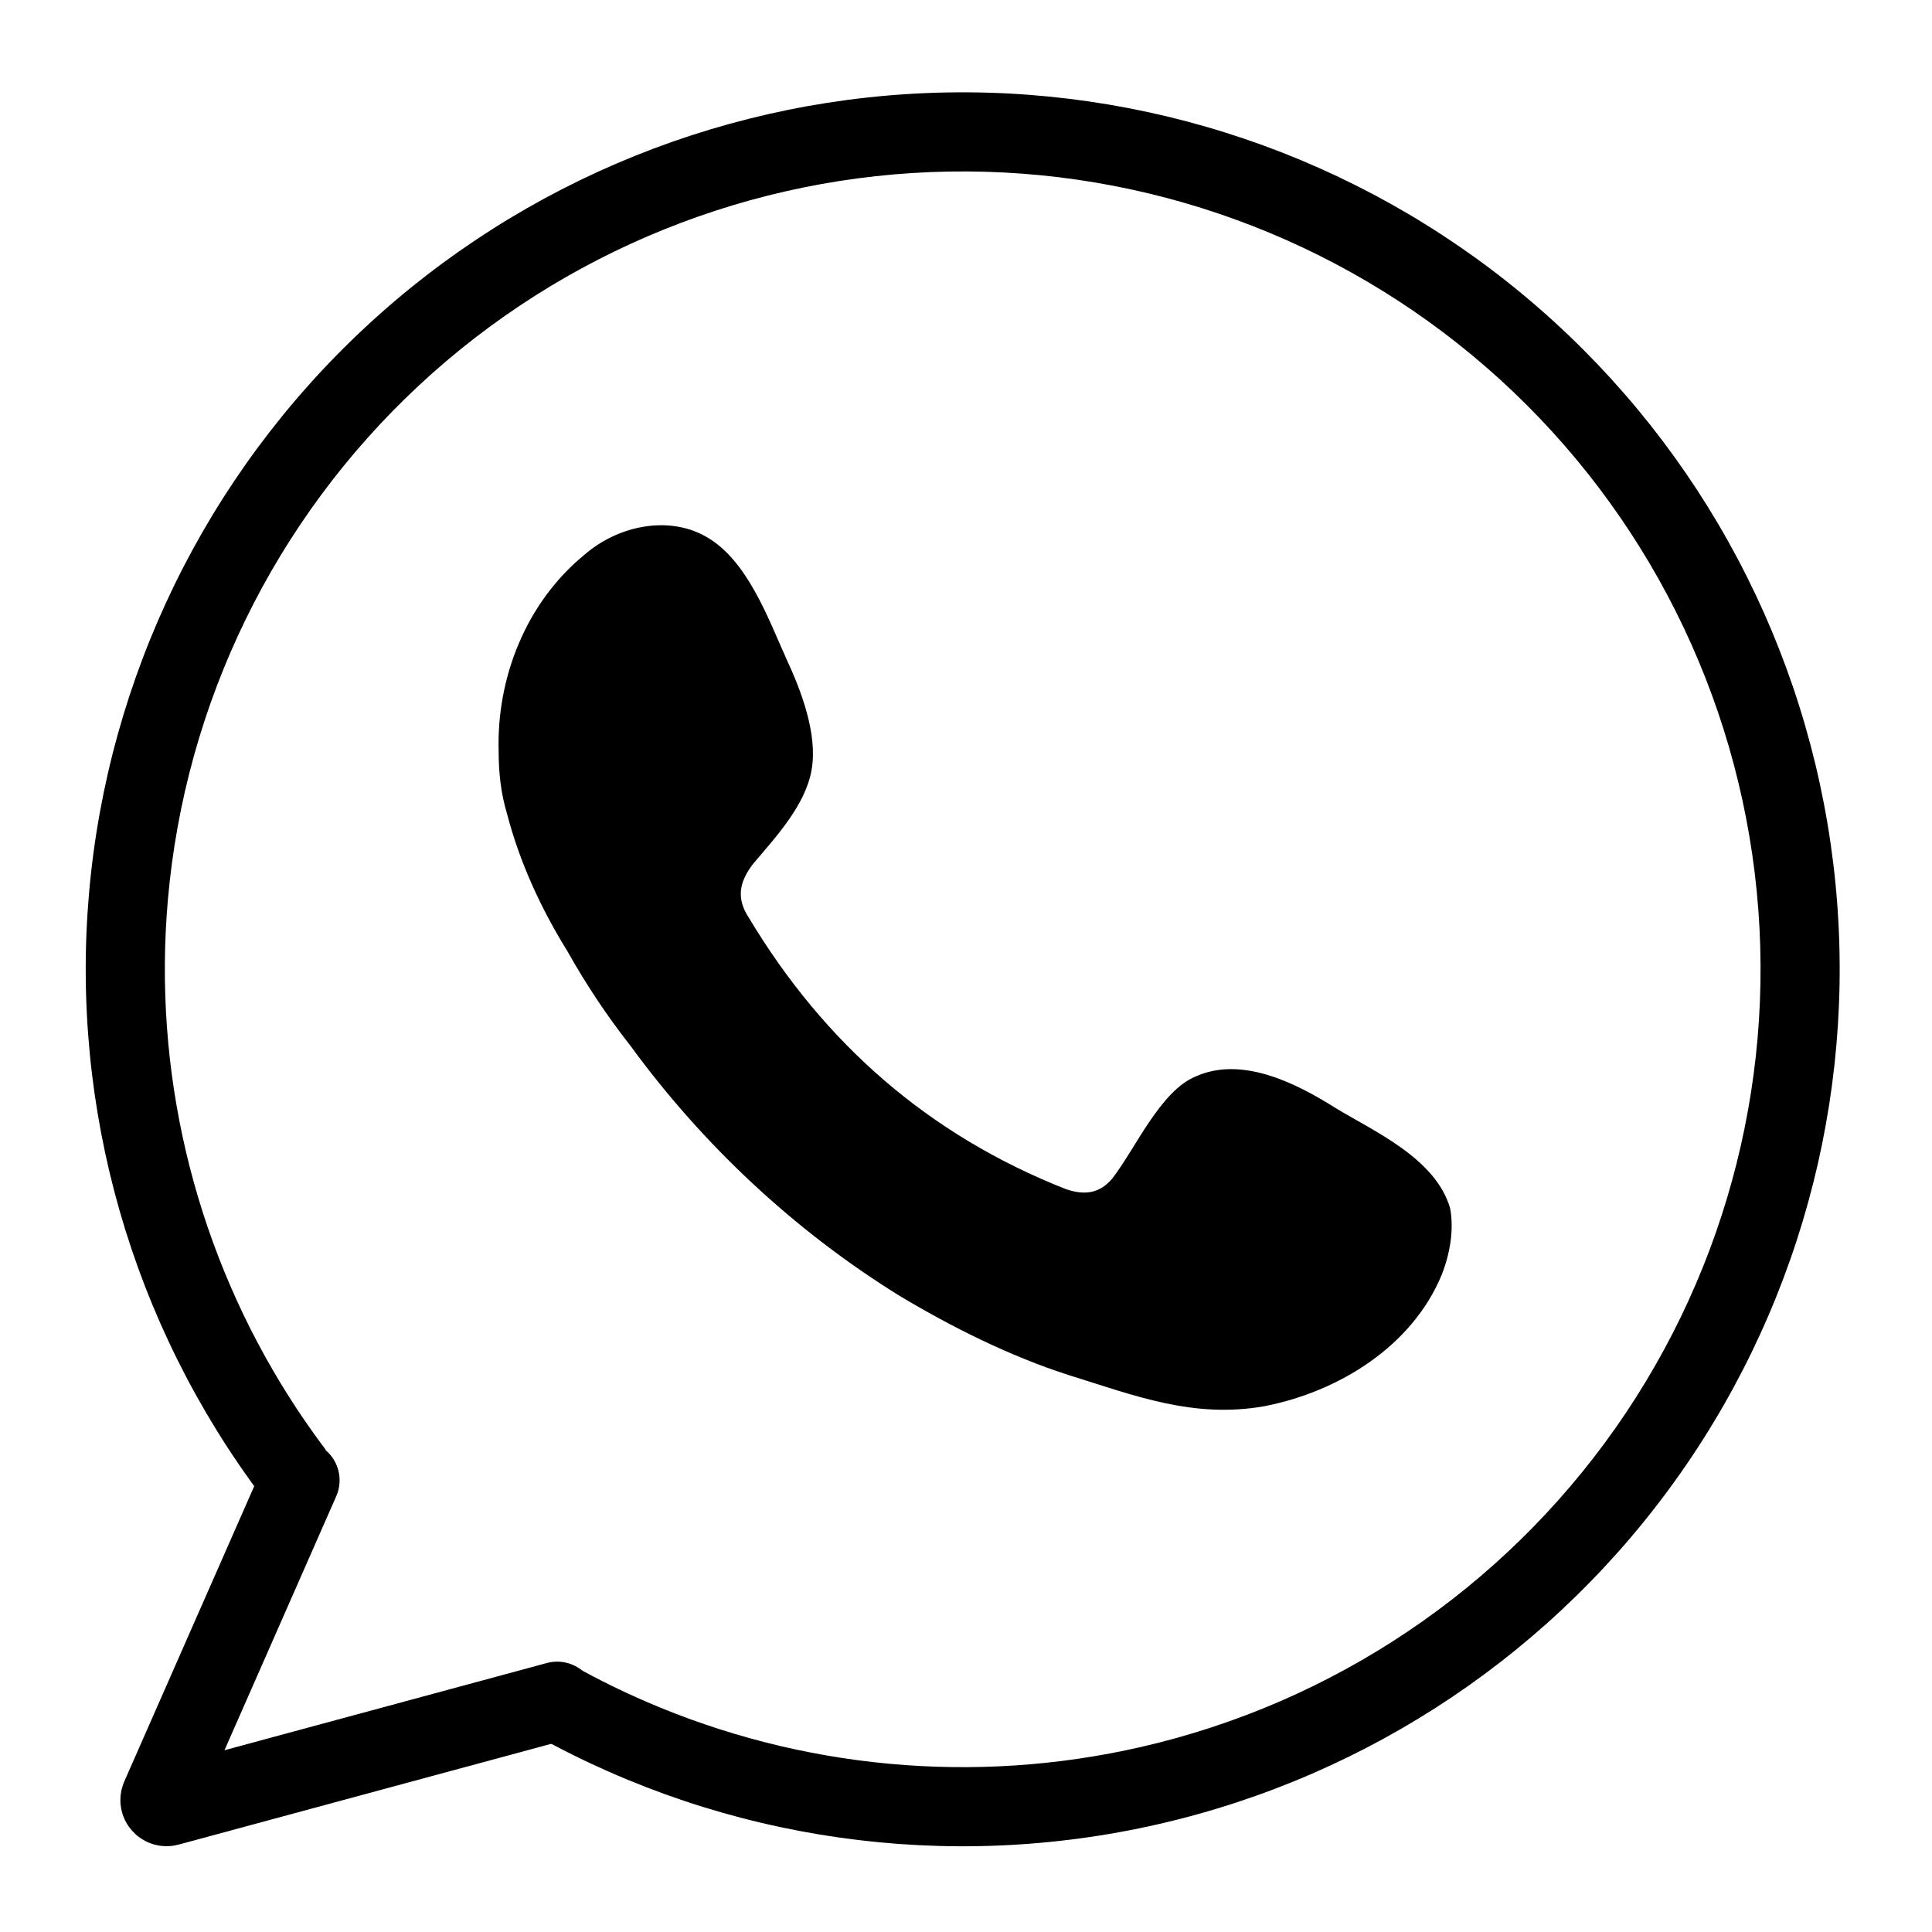 <?xml version="1.0" encoding="UTF-8"?> <svg xmlns="http://www.w3.org/2000/svg" width="293" height="293" viewBox="0 0 293 293" fill="none"><path fill-rule="evenodd" clip-rule="evenodd" d="M202.505 168.014C196.493 164.217 188.267 160.104 181.306 163.268C175.926 165.483 172.129 174.343 168.649 178.773C166.75 180.987 164.536 181.304 161.688 180.355C140.804 172.128 124.984 158.206 113.593 139.221C111.694 136.373 112.011 133.842 114.226 130.994C117.706 126.88 122.136 122.134 123.085 116.755C124.034 111.376 121.503 104.731 119.288 99.985C116.441 93.657 113.276 84.797 106.948 81.317C101.253 78.153 93.659 79.735 88.596 84.165C79.736 91.442 75.307 102.833 75.623 113.907C75.623 117.072 75.939 120.236 76.889 123.4C78.787 130.677 81.951 137.639 86.065 144.283C88.912 149.346 92.077 154.092 95.557 158.522C106.632 173.71 120.554 186.683 136.375 196.492C144.285 201.238 153.145 205.668 162.004 208.515C172.129 211.68 180.989 215.16 191.747 213.262C203.138 211.047 214.213 204.086 218.642 193.328C219.908 190.163 220.541 186.366 219.908 183.202C217.693 175.608 208.201 171.495 202.505 168.014Z" fill="black"></path><path d="M45.5 234.5L39.791 227.054C20.001 200.799 10.638 168.144 13.508 135.392C16.377 102.639 31.276 72.111 55.33 49.697C79.383 27.283 110.886 14.573 143.76 14.019C176.633 13.465 208.546 25.107 233.341 46.698C258.136 68.289 274.055 98.298 278.026 130.935C281.997 163.573 273.739 196.524 254.845 223.431C235.952 250.338 207.761 269.293 175.714 276.638C143.668 283.984 110.036 279.199 81.309 263.207L70.824 257.37L87.181 252.742C90.686 254.691 94.27 256.457 97.921 258.038C121.487 268.243 147.8 270.725 173.033 264.941C202.189 258.259 227.836 241.014 245.025 216.535C262.214 192.056 269.727 162.077 266.114 132.385C262.501 102.692 248.018 75.39 225.461 55.748C202.903 36.105 173.869 25.513 143.962 26.017C114.055 26.521 85.394 38.084 63.511 58.476C41.627 78.868 28.072 106.642 25.462 136.439C23.202 162.228 29.279 187.95 42.627 209.889C44.702 213.299 46.952 216.618 49.374 219.831L45.5 234.5Z" fill="black"></path><path d="M45.5 224.5L24.342 272.586C24.004 273.355 24.707 274.173 25.519 273.954L84.5 258" stroke="black" stroke-width="12" stroke-linecap="round"></path></svg> 